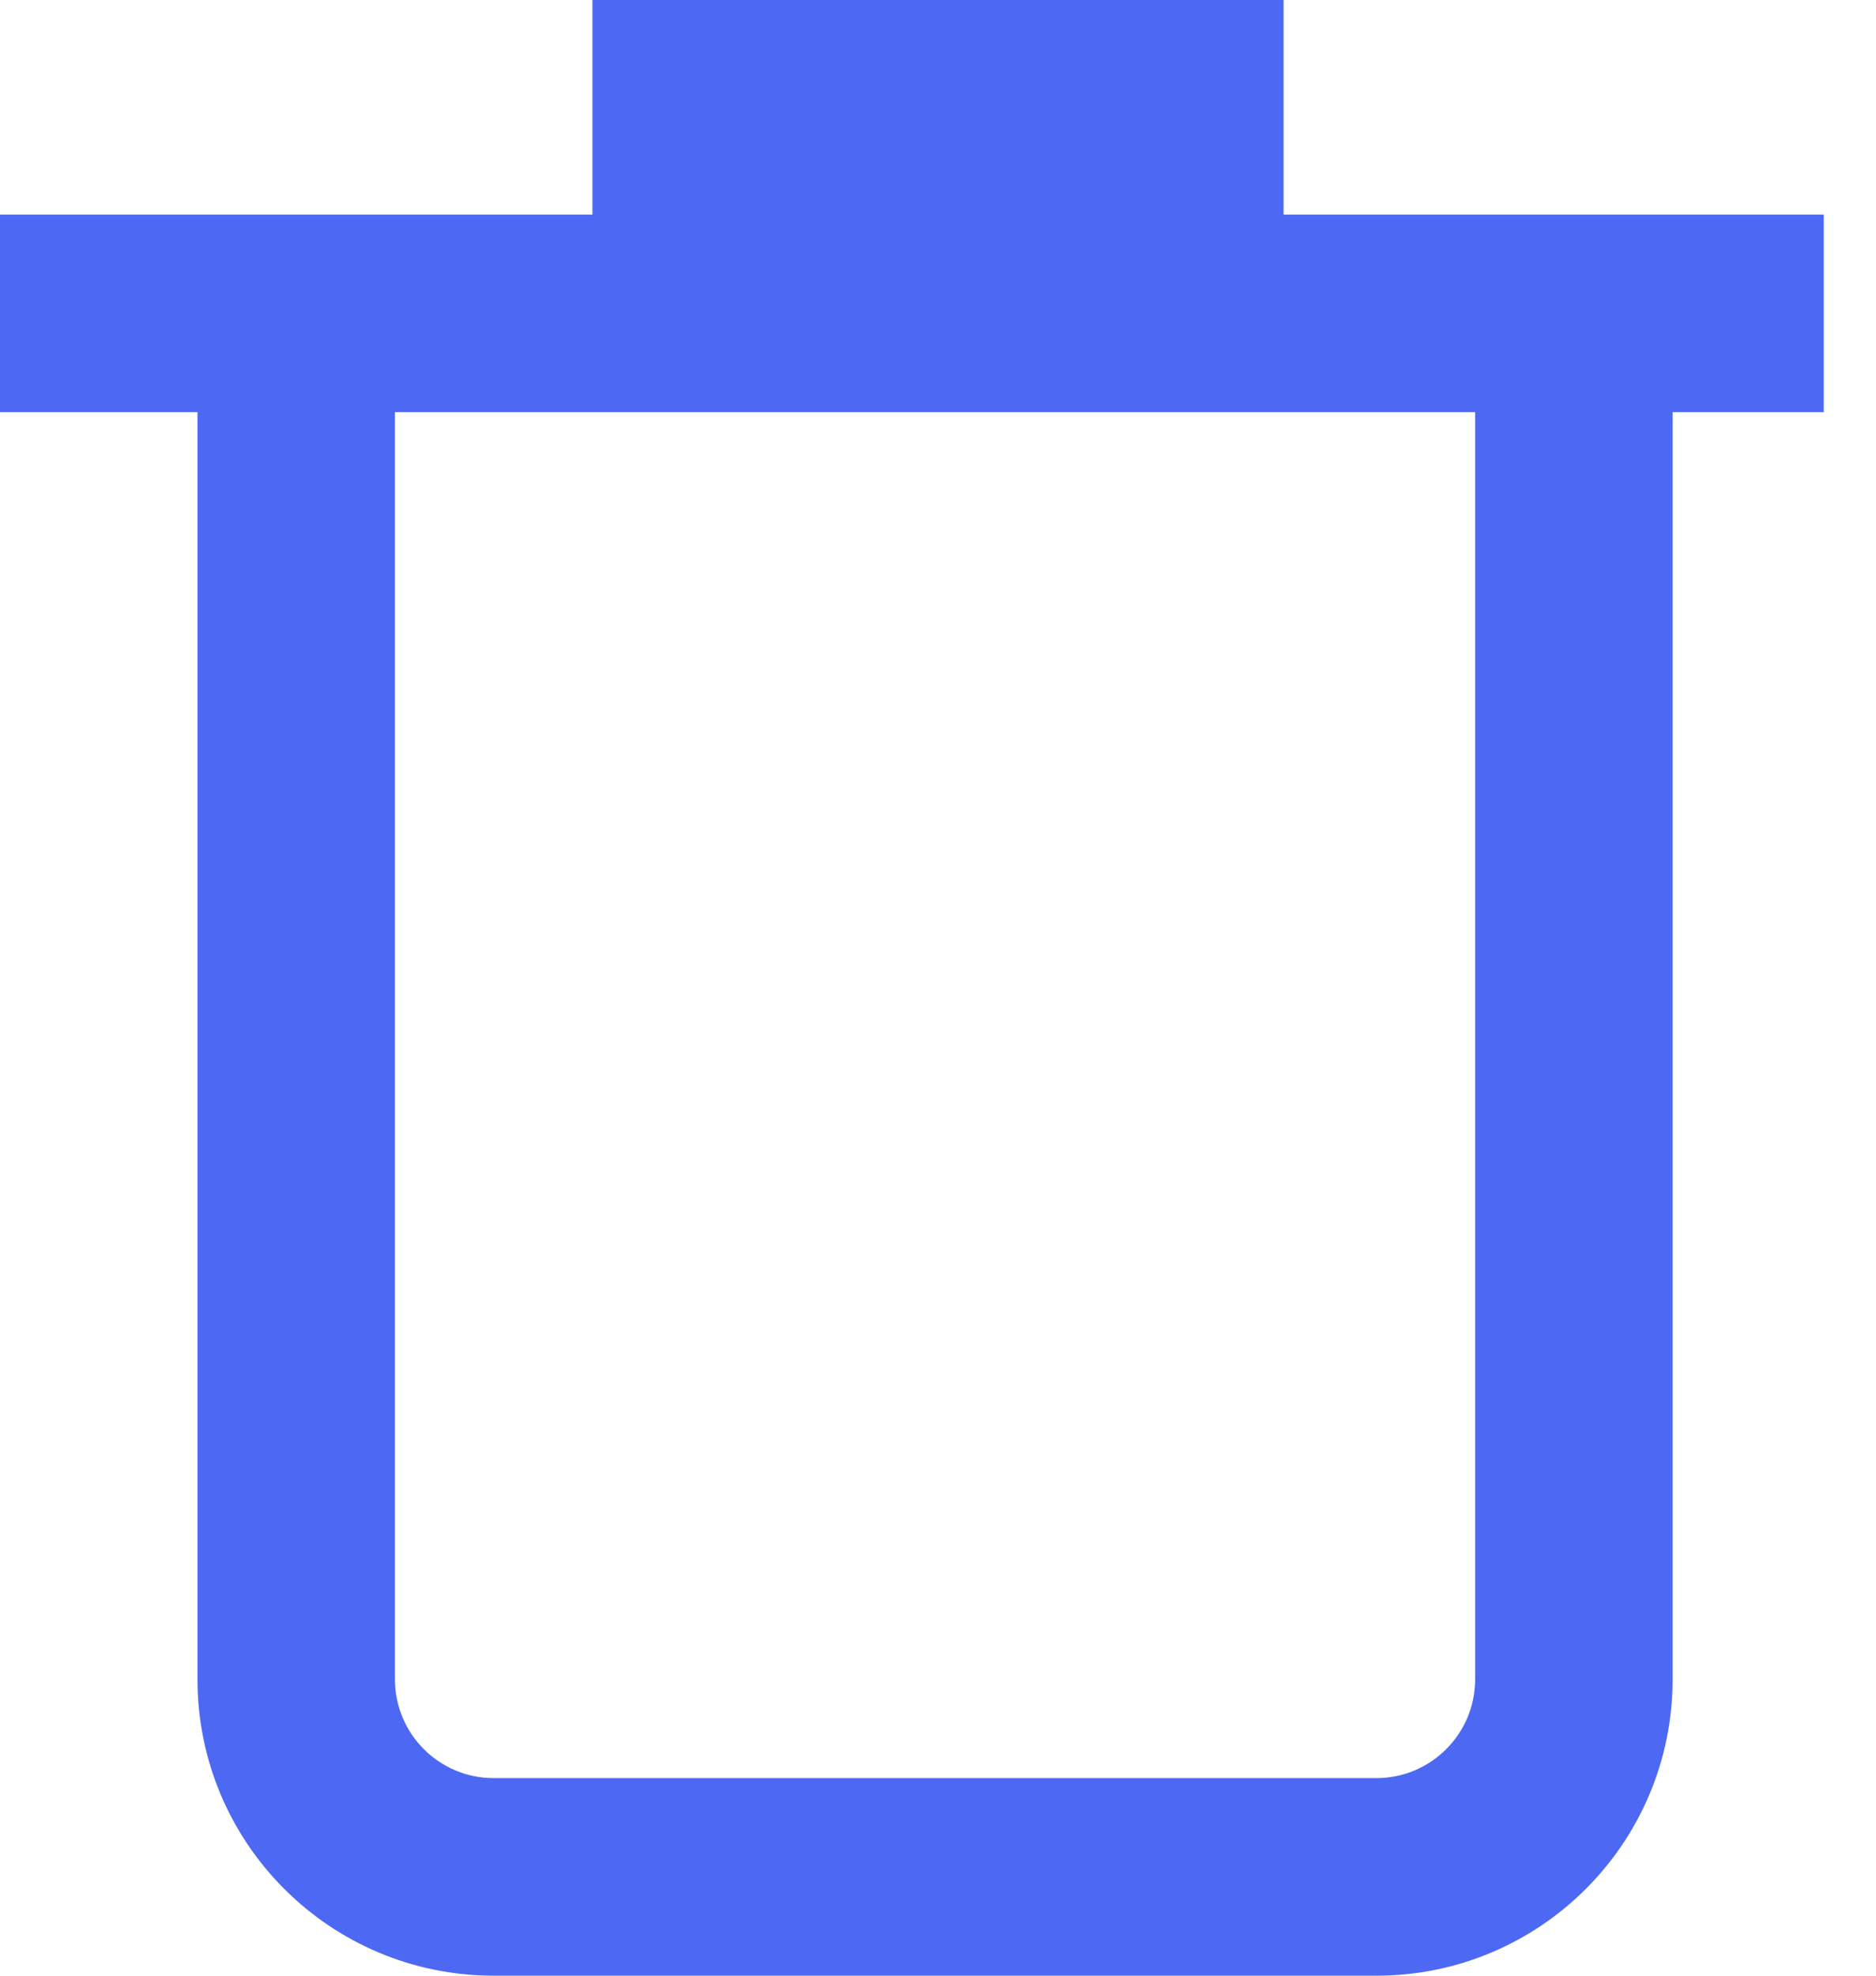 <svg width="19" height="20" viewBox="0 0 19 20" fill="none" xmlns="http://www.w3.org/2000/svg">
<path fill-rule="evenodd" clip-rule="evenodd" d="M16.94 2.172H13V0H6V2.172L2 2.172H0V4.172H2V17C2 18.657 3.343 20 5 20H13.94C15.597 20 16.94 18.657 16.94 17V4.172H18.471V2.172L16.94 2.172ZM4 4.172H14.94V17C14.94 17.552 14.492 18 13.94 18H5C4.448 18 4 17.552 4 17V4.172Z" fill="#4D69F3"/>
</svg>
